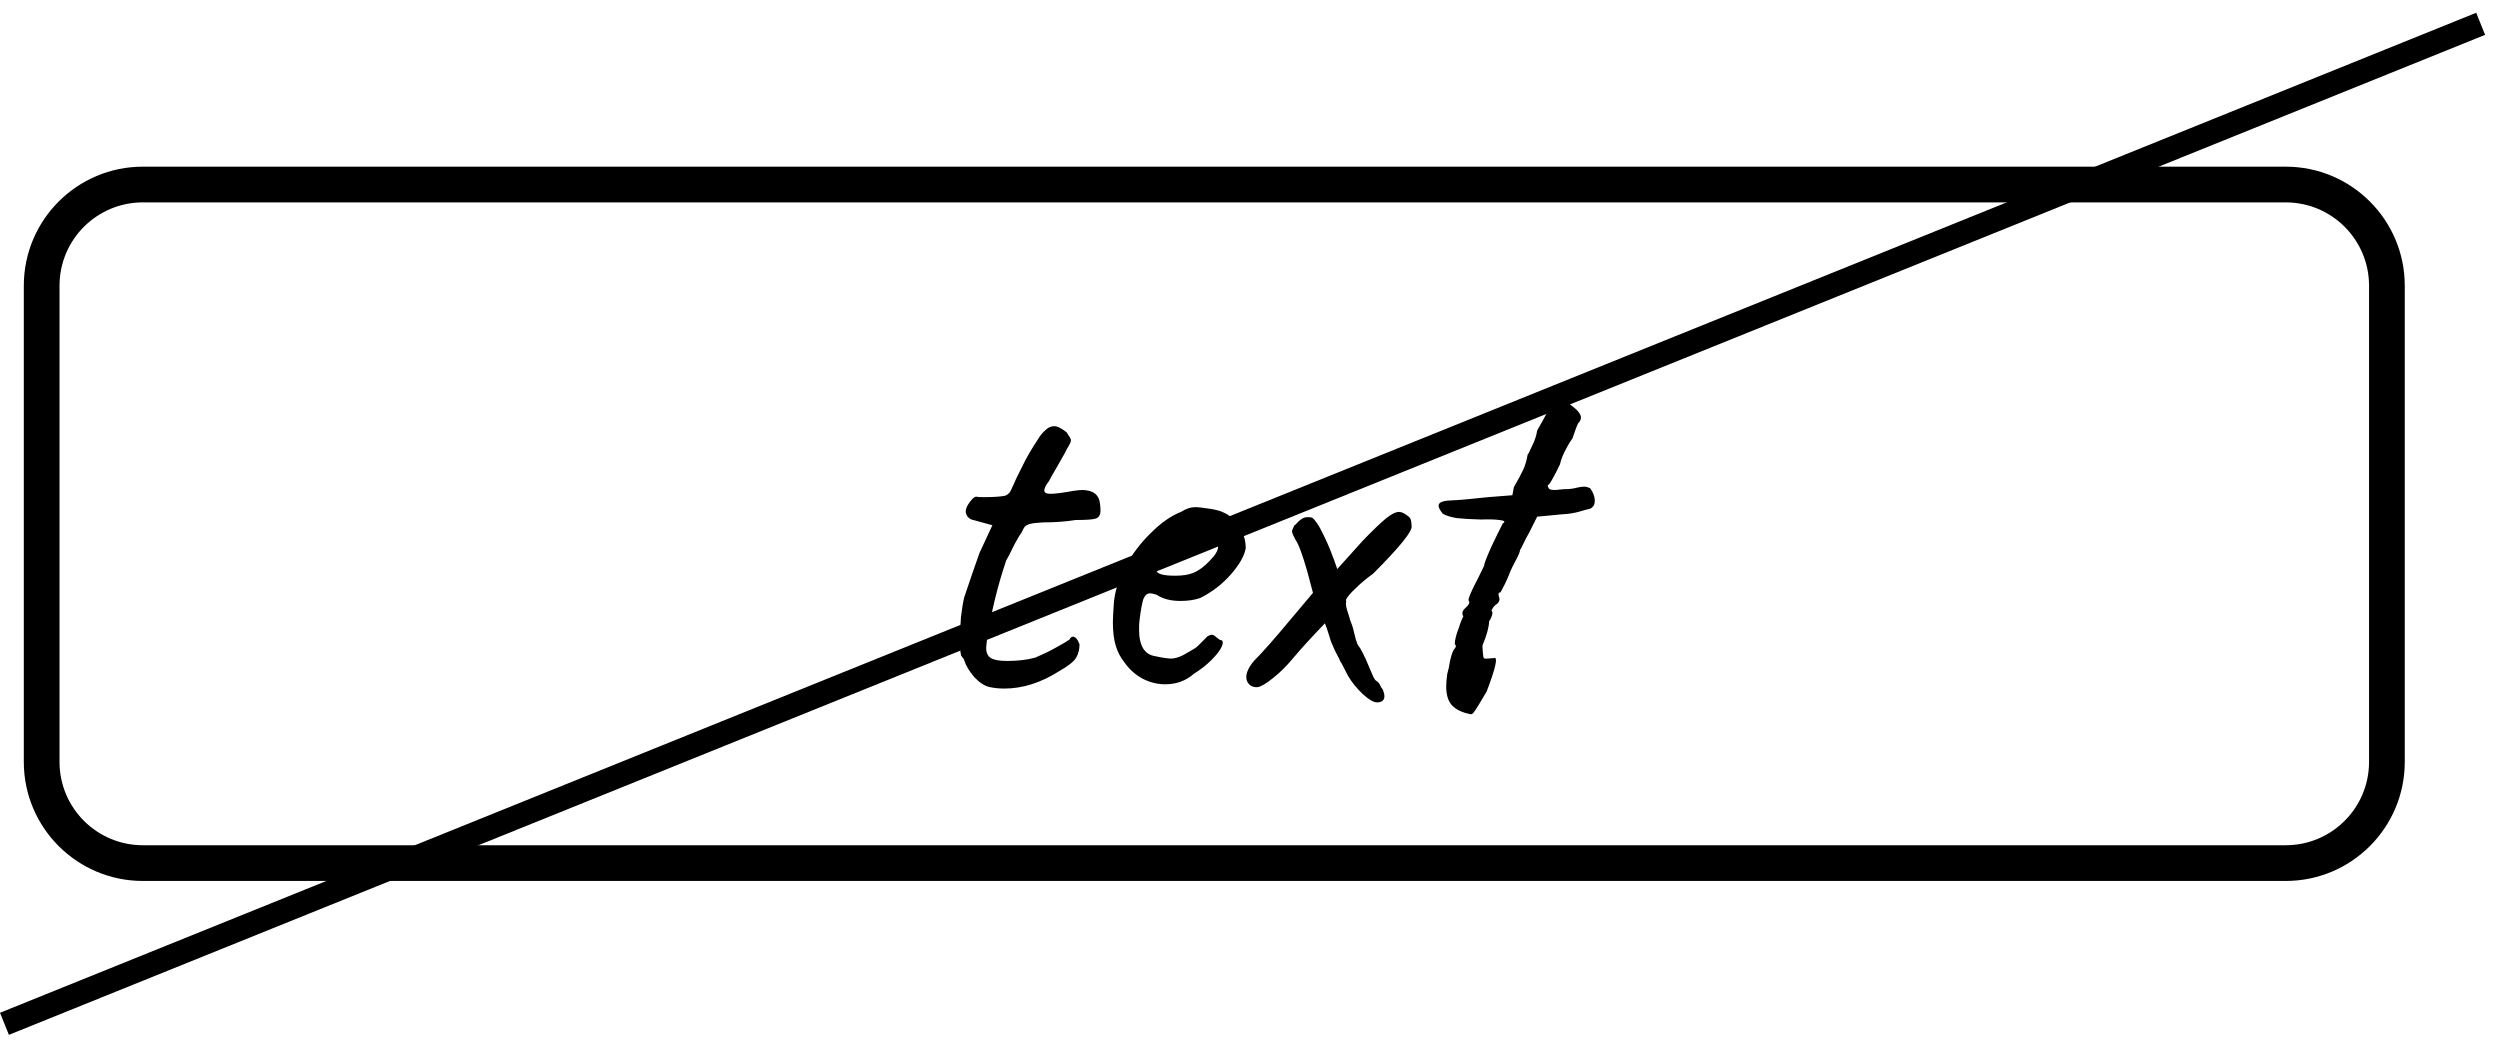<svg width="105" height="44" viewBox="0 0 105 44" fill="none" xmlns="http://www.w3.org/2000/svg">
<path d="M41.58 28.86C41.367 28.82 41.147 28.68 40.92 28.44C40.707 28.187 40.567 27.953 40.5 27.74C40.5 27.713 40.487 27.687 40.46 27.66C40.433 27.62 40.413 27.593 40.4 27.58C40.347 27.54 40.32 27.32 40.32 26.92C40.32 26.6 40.333 26.267 40.36 25.92C40.4 25.573 40.447 25.293 40.5 25.08L40.86 24.02L41.14 23.22L41.68 22.06L40.88 21.84C40.787 21.827 40.707 21.78 40.64 21.7C40.587 21.62 40.56 21.547 40.56 21.48C40.56 21.373 40.613 21.247 40.72 21.1C40.84 20.94 40.933 20.86 41 20.86C41.04 20.873 41.147 20.88 41.32 20.88C41.72 20.88 42.02 20.86 42.22 20.82C42.353 20.767 42.447 20.66 42.5 20.5C42.553 20.393 42.613 20.26 42.68 20.1C42.76 19.94 42.833 19.793 42.9 19.66C42.94 19.58 43 19.46 43.08 19.3C43.173 19.127 43.287 18.933 43.42 18.72C43.447 18.68 43.507 18.587 43.6 18.44C43.693 18.28 43.807 18.147 43.94 18.04C44.033 17.947 44.147 17.9 44.28 17.9C44.413 17.9 44.587 17.987 44.8 18.16C44.827 18.2 44.86 18.253 44.9 18.32C44.953 18.387 44.98 18.447 44.98 18.5C44.98 18.553 44.927 18.667 44.82 18.84C44.74 19 44.66 19.147 44.58 19.28C44.513 19.4 44.453 19.507 44.4 19.6C44.24 19.867 44.127 20.067 44.06 20.2C43.927 20.373 43.86 20.507 43.86 20.6C43.86 20.693 43.947 20.74 44.12 20.74C44.307 20.74 44.62 20.7 45.06 20.62C45.247 20.593 45.373 20.58 45.44 20.58C45.907 20.58 46.16 20.773 46.2 21.16C46.213 21.24 46.22 21.333 46.22 21.44C46.22 21.627 46.153 21.74 46.02 21.78C45.9 21.82 45.62 21.84 45.18 21.84C44.753 21.907 44.313 21.94 43.86 21.94C43.78 21.94 43.687 21.947 43.58 21.96C43.487 21.96 43.387 21.973 43.28 22C43.173 22.027 43.093 22.067 43.04 22.12C43 22.173 42.953 22.26 42.9 22.38C42.86 22.42 42.767 22.573 42.62 22.84C42.433 23.227 42.313 23.46 42.26 23.54C41.9 24.607 41.633 25.7 41.46 26.82C41.433 27.033 41.42 27.167 41.42 27.22C41.42 27.42 41.487 27.56 41.62 27.64C41.753 27.72 41.98 27.76 42.3 27.76C42.753 27.76 43.147 27.713 43.48 27.62C43.88 27.447 44.18 27.3 44.38 27.18C44.5 27.113 44.607 27.053 44.7 27C44.807 26.933 44.88 26.887 44.92 26.86C44.96 26.78 45.007 26.74 45.06 26.74C45.167 26.74 45.26 26.847 45.34 27.06C45.34 27.273 45.293 27.46 45.2 27.62C45.107 27.78 44.873 27.967 44.5 28.18C43.727 28.673 42.953 28.92 42.18 28.92C41.967 28.92 41.767 28.9 41.58 28.86ZM50.141 28.3C49.808 28.593 49.408 28.74 48.941 28.74C48.608 28.74 48.288 28.66 47.981 28.5C47.688 28.34 47.441 28.12 47.241 27.84C47.068 27.627 46.941 27.387 46.861 27.12C46.781 26.853 46.741 26.527 46.741 26.14C46.741 26.007 46.754 25.74 46.781 25.34C46.821 24.847 46.981 24.333 47.261 23.8C47.554 23.267 47.914 22.793 48.341 22.38C48.768 21.953 49.188 21.66 49.601 21.5C49.814 21.367 50.008 21.3 50.181 21.3C50.274 21.3 50.368 21.307 50.461 21.32C50.554 21.333 50.654 21.347 50.761 21.36C51.054 21.4 51.274 21.46 51.421 21.54C51.581 21.607 51.714 21.713 51.821 21.86C52.154 22.193 52.321 22.58 52.321 23.02C52.268 23.34 52.061 23.707 51.701 24.12C51.341 24.533 50.908 24.867 50.401 25.12C50.161 25.2 49.888 25.24 49.581 25.24C49.168 25.24 48.834 25.153 48.581 24.98C48.461 24.94 48.368 24.92 48.301 24.92C48.181 24.92 48.088 25 48.021 25.16C47.968 25.32 47.914 25.613 47.861 26.04C47.848 26.133 47.841 26.267 47.841 26.44C47.841 27.12 48.068 27.493 48.521 27.56C48.828 27.627 49.048 27.66 49.181 27.66C49.341 27.66 49.521 27.607 49.721 27.5L50.101 27.28C50.181 27.24 50.254 27.187 50.321 27.12C50.388 27.053 50.448 26.993 50.501 26.94C50.528 26.913 50.568 26.873 50.621 26.82C50.674 26.753 50.721 26.713 50.761 26.7C50.814 26.673 50.861 26.66 50.901 26.66C50.954 26.66 51.014 26.693 51.081 26.76C51.148 26.813 51.201 26.853 51.241 26.88C51.361 26.88 51.388 26.967 51.321 27.14C51.254 27.3 51.108 27.493 50.881 27.72C50.668 27.933 50.421 28.127 50.141 28.3ZM50.121 24.06C50.348 23.967 50.574 23.8 50.801 23.56C51.041 23.32 51.161 23.12 51.161 22.96C51.161 22.8 51.101 22.667 50.981 22.56C50.861 22.453 50.694 22.4 50.481 22.4C50.321 22.4 50.201 22.413 50.121 22.44C49.934 22.493 49.714 22.64 49.461 22.88C49.208 23.107 48.988 23.34 48.801 23.58C48.614 23.82 48.541 23.96 48.581 24C48.648 24.12 48.908 24.18 49.361 24.18C49.668 24.18 49.921 24.14 50.121 24.06ZM57.945 28.74C57.958 28.767 57.978 28.807 58.005 28.86C58.045 28.913 58.072 28.953 58.085 28.98C58.125 29.087 58.145 29.173 58.145 29.24C58.145 29.4 58.052 29.487 57.865 29.5C57.718 29.513 57.512 29.4 57.245 29.16C56.992 28.92 56.785 28.667 56.625 28.4L56.325 27.82V27.84C56.285 27.747 56.198 27.573 56.065 27.32C55.945 27.067 55.872 26.88 55.845 26.76C55.752 26.453 55.685 26.26 55.645 26.18C55.058 26.793 54.632 27.26 54.365 27.58C54.058 27.953 53.758 28.253 53.465 28.48C53.185 28.707 52.972 28.833 52.825 28.86C52.692 28.873 52.578 28.84 52.485 28.76C52.392 28.68 52.345 28.573 52.345 28.44C52.345 28.24 52.452 28.013 52.665 27.76C53.012 27.413 53.518 26.84 54.185 26.04L55.145 24.9L54.905 24C54.705 23.293 54.538 22.847 54.405 22.66C54.312 22.487 54.265 22.373 54.265 22.32C54.265 22.28 54.298 22.193 54.365 22.06L54.405 22.04C54.498 21.933 54.585 21.853 54.665 21.8C54.745 21.747 54.832 21.72 54.925 21.72C55.005 21.72 55.065 21.727 55.105 21.74C55.238 21.833 55.392 22.06 55.565 22.42C55.738 22.767 55.885 23.113 56.005 23.46V23.44L56.165 23.9L57.245 22.7C57.672 22.26 57.992 21.953 58.205 21.78C58.432 21.593 58.618 21.5 58.765 21.5C58.872 21.5 59.005 21.567 59.165 21.7C59.245 21.753 59.285 21.88 59.285 22.08C59.352 22.28 58.812 22.953 57.665 24.1C57.385 24.3 57.138 24.507 56.925 24.72C56.712 24.92 56.578 25.08 56.525 25.2L56.545 25.26C56.518 25.313 56.525 25.42 56.565 25.58C56.618 25.74 56.665 25.893 56.705 26.04C56.758 26.173 56.798 26.287 56.825 26.38L56.945 26.86C56.972 26.94 56.998 27.013 57.025 27.08C57.065 27.133 57.098 27.18 57.125 27.22C57.232 27.407 57.298 27.54 57.325 27.62V27.6C57.392 27.76 57.512 28.04 57.685 28.44C57.738 28.533 57.772 28.58 57.785 28.58C57.865 28.633 57.918 28.687 57.945 28.74ZM61.781 30C61.42 29.933 61.154 29.807 60.98 29.62C60.821 29.447 60.74 29.18 60.74 28.82C60.74 28.727 60.754 28.56 60.781 28.32C60.834 28.133 60.874 27.947 60.901 27.76C60.967 27.467 61.034 27.293 61.1 27.24C61.114 27.227 61.127 27.2 61.141 27.16C61.154 27.12 61.141 27.087 61.1 27.06C61.1 26.887 61.16 26.647 61.281 26.34C61.307 26.247 61.34 26.153 61.38 26.06C61.42 25.967 61.447 25.907 61.461 25.88C61.434 25.853 61.42 25.813 61.42 25.76C61.42 25.693 61.454 25.627 61.52 25.56C61.6 25.493 61.654 25.433 61.681 25.38C61.721 25.327 61.721 25.273 61.681 25.22C61.654 25.153 61.781 24.853 62.06 24.32C62.234 23.973 62.327 23.78 62.34 23.74C62.327 23.7 62.42 23.453 62.62 23C62.834 22.547 63.001 22.207 63.12 21.98C63.24 21.913 63.194 21.867 62.98 21.84C62.767 21.813 62.507 21.807 62.2 21.82C61.761 21.807 61.42 21.787 61.181 21.76C60.941 21.72 60.747 21.66 60.6 21.58C60.48 21.433 60.42 21.32 60.42 21.24C60.42 21.107 60.581 21.033 60.901 21.02C61.247 21.007 61.781 20.96 62.501 20.88L63.52 20.8L63.581 20.46C63.767 20.14 63.901 19.893 63.98 19.72C64.061 19.533 64.121 19.327 64.16 19.1C64.201 19.047 64.267 18.913 64.361 18.7C64.467 18.487 64.534 18.28 64.561 18.08C64.707 17.827 64.841 17.587 64.96 17.36C65.094 17.12 65.174 16.98 65.201 16.94C65.347 16.82 65.447 16.76 65.501 16.76C65.581 16.76 65.714 16.827 65.9 16.96C66.234 17.187 66.4 17.38 66.4 17.54C66.4 17.62 66.361 17.7 66.281 17.78C66.227 17.887 66.147 18.1 66.04 18.42C65.947 18.54 65.847 18.707 65.74 18.92C65.634 19.12 65.561 19.313 65.52 19.5C65.414 19.727 65.307 19.933 65.201 20.12C65.107 20.293 65.04 20.38 65.001 20.38C65.014 20.46 65.04 20.513 65.081 20.54C65.121 20.567 65.187 20.58 65.281 20.58C65.347 20.58 65.427 20.573 65.52 20.56C65.627 20.547 65.754 20.54 65.9 20.54C66.034 20.527 66.147 20.507 66.24 20.48C66.347 20.453 66.447 20.44 66.54 20.44C66.607 20.44 66.687 20.46 66.781 20.5C66.914 20.673 66.981 20.853 66.981 21.04C66.981 21.187 66.921 21.293 66.8 21.36C66.734 21.373 66.587 21.413 66.361 21.48C66.134 21.547 65.887 21.587 65.621 21.6L64.561 21.7L64.221 22.38C64.127 22.54 64.047 22.693 63.98 22.84C63.914 22.987 63.867 23.073 63.84 23.1C63.84 23.167 63.787 23.3 63.681 23.5C63.574 23.7 63.494 23.86 63.441 23.98C63.374 24.167 63.294 24.353 63.2 24.54C63.107 24.713 63.047 24.827 63.02 24.88C62.98 24.88 62.954 24.893 62.941 24.92C62.941 24.933 62.941 24.96 62.941 25L62.98 25.16C62.98 25.227 62.947 25.293 62.88 25.36C62.827 25.387 62.774 25.433 62.721 25.5C62.681 25.567 62.654 25.613 62.641 25.64C62.667 25.667 62.681 25.7 62.681 25.74C62.681 25.833 62.634 25.953 62.541 26.1C62.541 26.327 62.447 26.667 62.261 27.12C62.274 27.36 62.287 27.513 62.3 27.58C62.314 27.647 62.347 27.673 62.401 27.66H62.48L62.74 27.64C62.927 27.56 62.827 28.027 62.441 29.04L62.12 29.58C62.107 29.607 62.06 29.68 61.98 29.8C61.901 29.933 61.834 30 61.781 30Z" fill="black"/>
<path fill-rule="evenodd" clip-rule="evenodd" d="M96 8.5H6C4.067 8.5 2.5 10.067 2.5 12V32C2.5 33.933 4.067 35.5 6 35.5H96C97.933 35.5 99.5 33.933 99.5 32V12C99.5 10.067 97.933 8.5 96 8.5ZM6 7C3.239 7 1 9.239 1 12V32C1 34.761 3.239 37 6 37H96C98.761 37 101 34.761 101 32V12C101 9.239 98.761 7 96 7H6Z" fill="black"/>
<path d="M104.187 1L0.187 43" stroke="black"/>
</svg>
